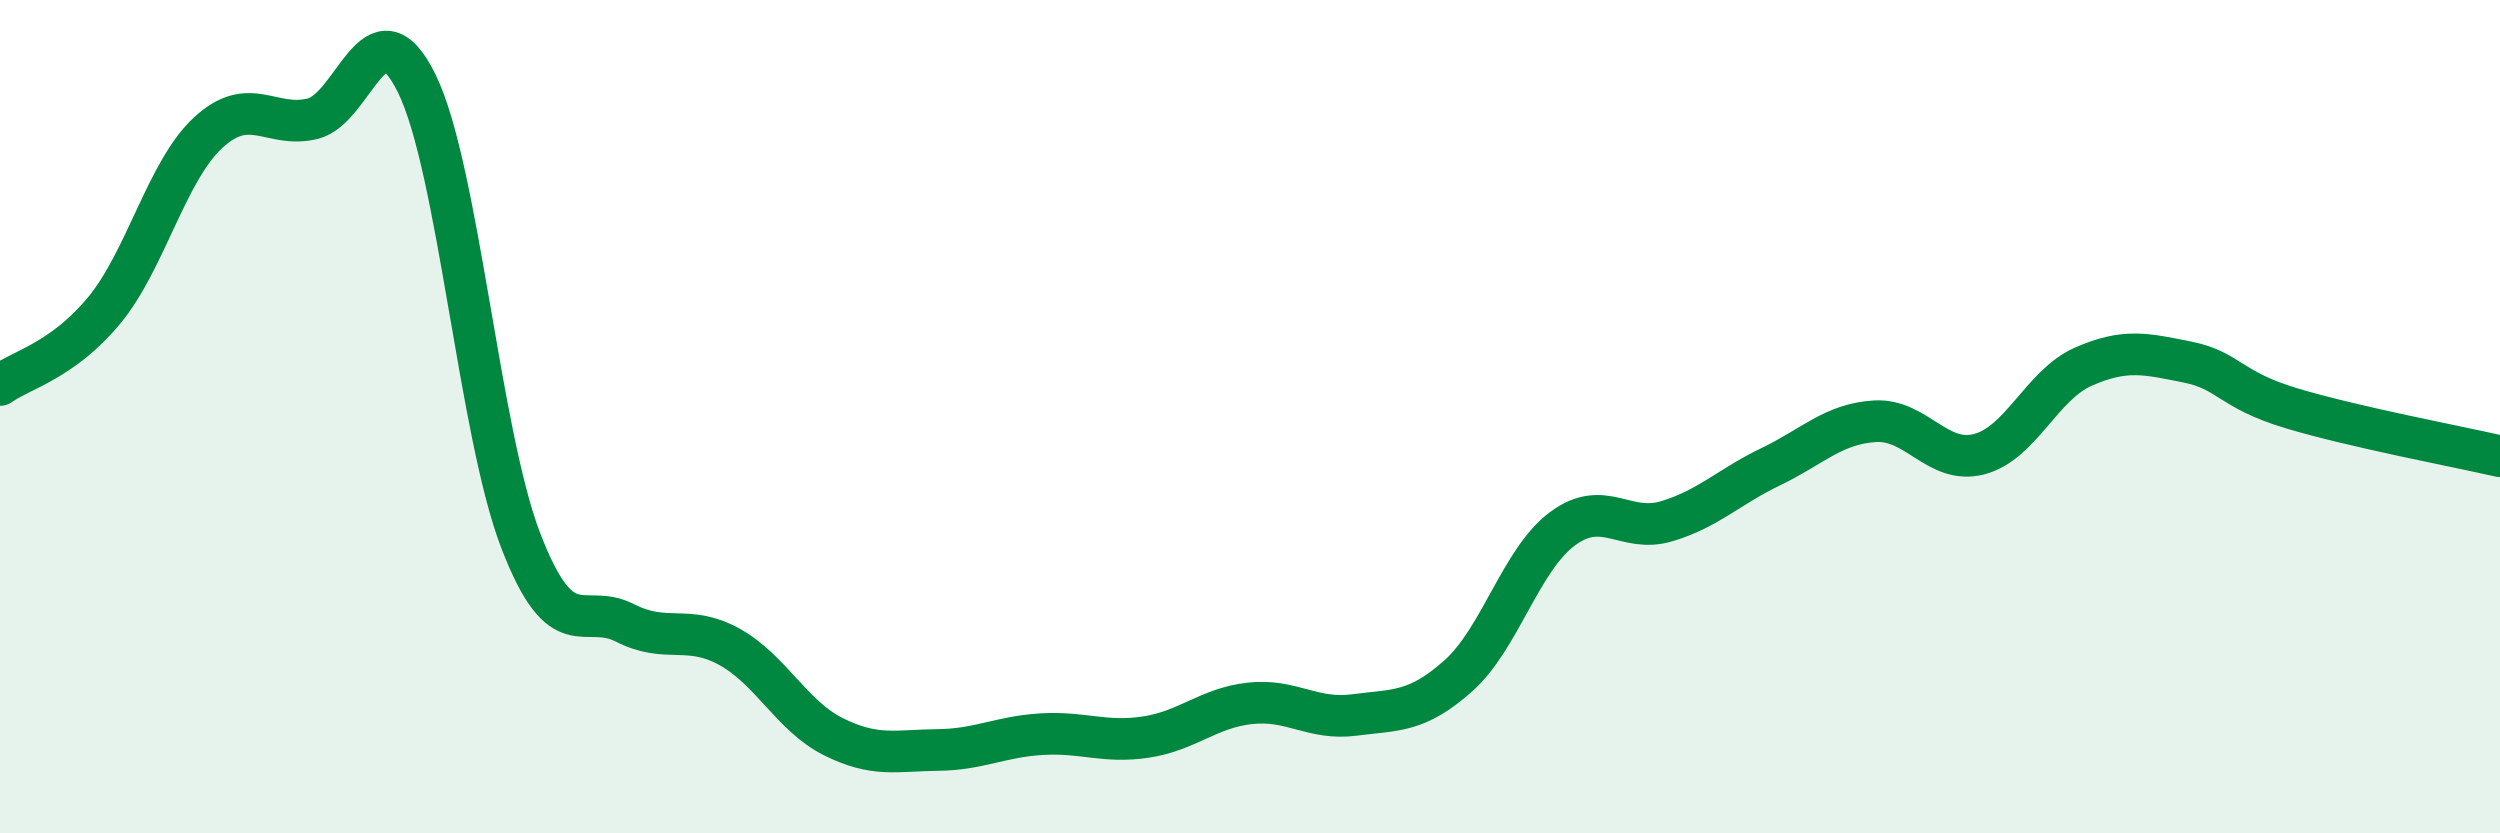 
    <svg width="60" height="20" viewBox="0 0 60 20" xmlns="http://www.w3.org/2000/svg">
      <path
        d="M 0,9.24 C 0.5,8.88 1.5,8.66 2.5,7.45 C 3.5,6.24 4,4.1 5,3.18 C 6,2.26 6.5,3.09 7.5,2.85 C 8.5,2.61 9,-0.03 10,2 C 11,4.03 11.5,10.39 12.5,12.98 C 13.5,15.57 14,14.44 15,14.95 C 16,15.46 16.5,14.97 17.5,15.52 C 18.5,16.07 19,17.18 20,17.68 C 21,18.18 21.5,18.01 22.5,18 C 23.5,17.99 24,17.68 25,17.62 C 26,17.56 26.5,17.84 27.5,17.69 C 28.5,17.54 29,16.99 30,16.88 C 31,16.77 31.5,17.29 32.5,17.16 C 33.5,17.03 34,17.11 35,16.22 C 36,15.33 36.5,13.43 37.5,12.69 C 38.5,11.95 39,12.81 40,12.51 C 41,12.21 41.5,11.68 42.5,11.2 C 43.5,10.72 44,10.17 45,10.11 C 46,10.05 46.5,11.16 47.5,10.9 C 48.5,10.64 49,9.24 50,8.8 C 51,8.36 51.5,8.49 52.5,8.69 C 53.5,8.89 53.5,9.35 55,9.8 C 56.5,10.25 59,10.72 60,10.95L60 20L0 20Z"
        fill="#008740"
        opacity="0.1"
        stroke-linecap="round"
        stroke-linejoin="round"
      />
      <path
        d="M 0,9.24 C 0.5,8.88 1.5,8.66 2.5,7.45 C 3.5,6.24 4,4.1 5,3.18 C 6,2.26 6.5,3.09 7.5,2.85 C 8.5,2.61 9,-0.03 10,2 C 11,4.03 11.5,10.39 12.5,12.98 C 13.5,15.57 14,14.44 15,14.95 C 16,15.46 16.5,14.97 17.5,15.52 C 18.5,16.07 19,17.18 20,17.68 C 21,18.18 21.5,18.01 22.5,18 C 23.5,17.99 24,17.68 25,17.62 C 26,17.56 26.5,17.84 27.5,17.69 C 28.5,17.54 29,16.99 30,16.88 C 31,16.77 31.5,17.29 32.5,17.16 C 33.5,17.03 34,17.11 35,16.22 C 36,15.33 36.5,13.43 37.5,12.69 C 38.5,11.95 39,12.81 40,12.51 C 41,12.21 41.5,11.68 42.5,11.2 C 43.5,10.72 44,10.17 45,10.11 C 46,10.05 46.5,11.16 47.5,10.9 C 48.5,10.64 49,9.24 50,8.8 C 51,8.36 51.5,8.49 52.5,8.69 C 53.5,8.89 53.5,9.35 55,9.8 C 56.5,10.25 59,10.72 60,10.95"
        stroke="#008740"
        stroke-width="1"
        fill="none"
        stroke-linecap="round"
        stroke-linejoin="round"
      />
    </svg>
  